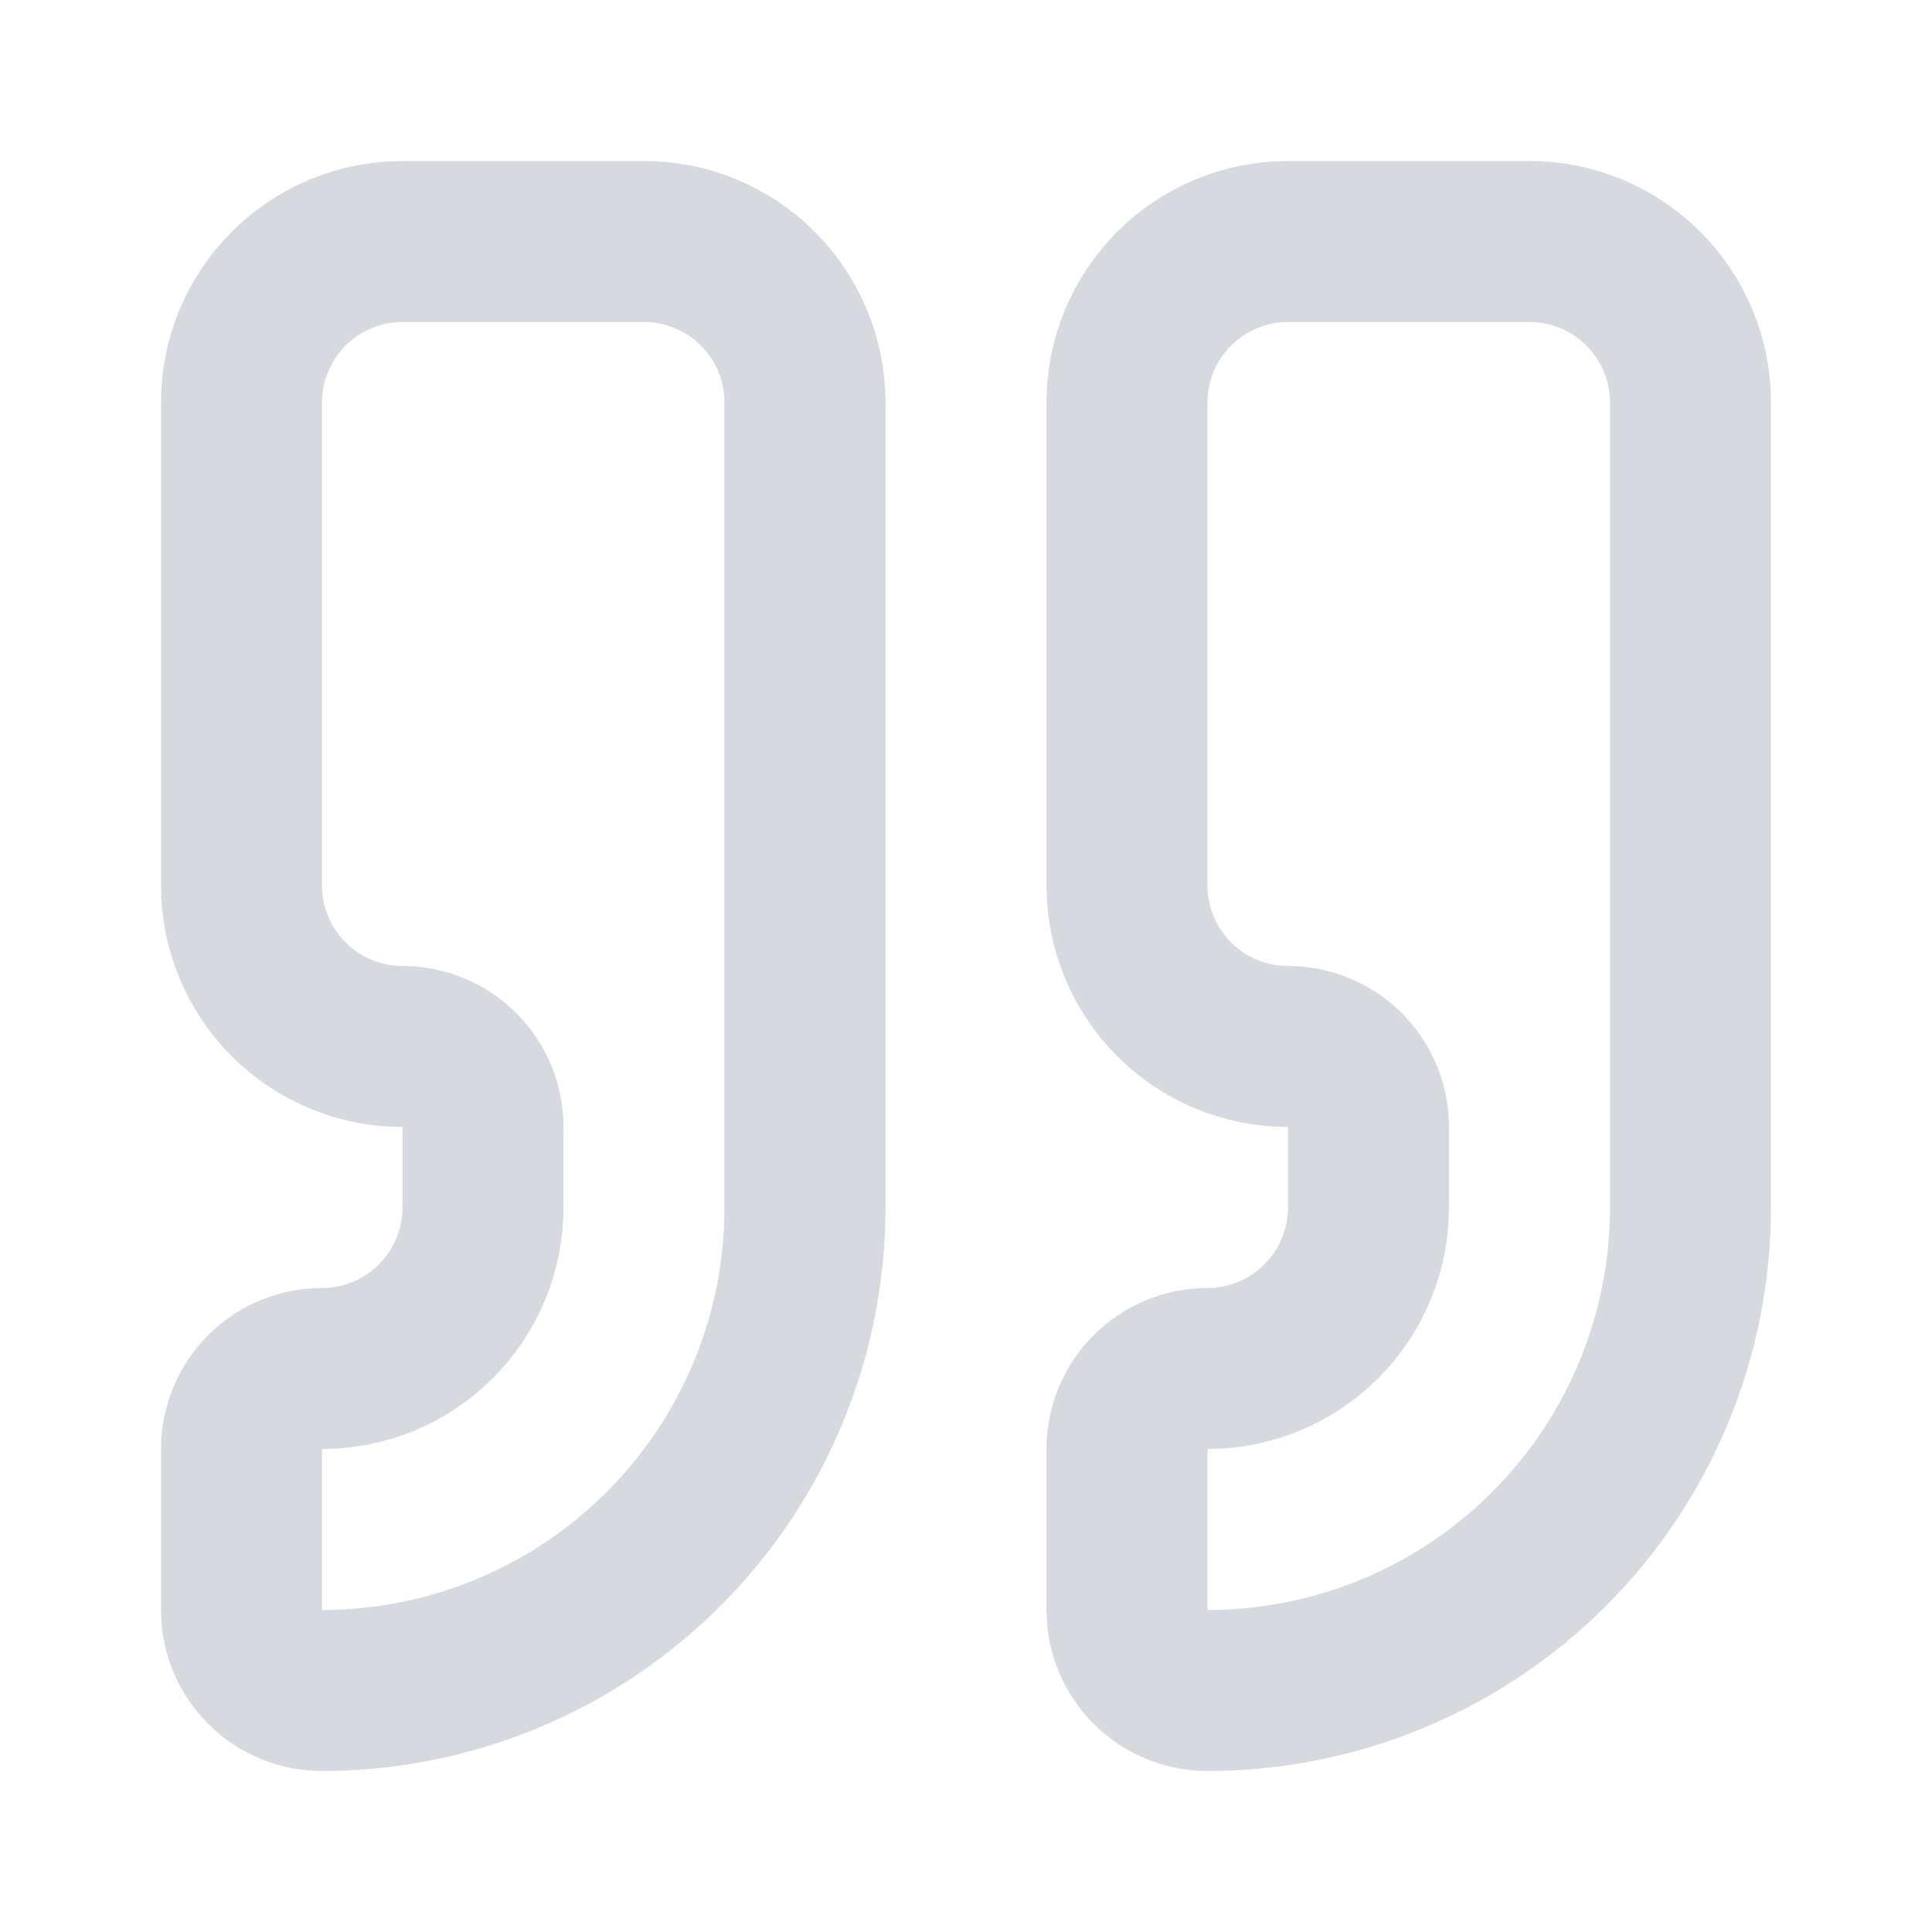 <?xml version="1.0" encoding="utf-8"?>
<svg xmlns="http://www.w3.org/2000/svg" fill="none" height="100%" overflow="visible" preserveAspectRatio="none" style="display: block;" viewBox="0 0 48 48" width="100%">
<g id="Icon" opacity="0.2">
<path d="M32 6C30.939 6 29.922 6.421 29.172 7.172C28.421 7.922 28 8.939 28 10V22C28 23.061 28.421 24.078 29.172 24.828C29.922 25.579 30.939 26 32 26C32.53 26 33.039 26.211 33.414 26.586C33.789 26.961 34 27.47 34 28V30C34 31.061 33.579 32.078 32.828 32.828C32.078 33.579 31.061 34 30 34C29.47 34 28.961 34.211 28.586 34.586C28.211 34.961 28 35.47 28 36V40C28 40.53 28.211 41.039 28.586 41.414C28.961 41.789 29.47 42 30 42C33.183 42 36.235 40.736 38.485 38.485C40.736 36.235 42 33.183 42 30V10C42 8.939 41.579 7.922 40.828 7.172C40.078 6.421 39.061 6 38 6H32Z" id="Vector" stroke="#314158" stroke-linecap="round" stroke-linejoin="round" stroke-width="4"/>
<path d="M10 6C8.939 6 7.922 6.421 7.172 7.172C6.421 7.922 6 8.939 6 10V22C6 23.061 6.421 24.078 7.172 24.828C7.922 25.579 8.939 26 10 26C10.53 26 11.039 26.211 11.414 26.586C11.789 26.961 12 27.47 12 28V30C12 31.061 11.579 32.078 10.828 32.828C10.078 33.579 9.061 34 8 34C7.47 34 6.961 34.211 6.586 34.586C6.211 34.961 6 35.47 6 36V40C6 40.53 6.211 41.039 6.586 41.414C6.961 41.789 7.47 42 8 42C11.183 42 14.235 40.736 16.485 38.485C18.736 36.235 20 33.183 20 30V10C20 8.939 19.579 7.922 18.828 7.172C18.078 6.421 17.061 6 16 6H10Z" id="Vector_2" stroke="#314158" stroke-linecap="round" stroke-linejoin="round" stroke-width="4"/>
</g>
</svg>